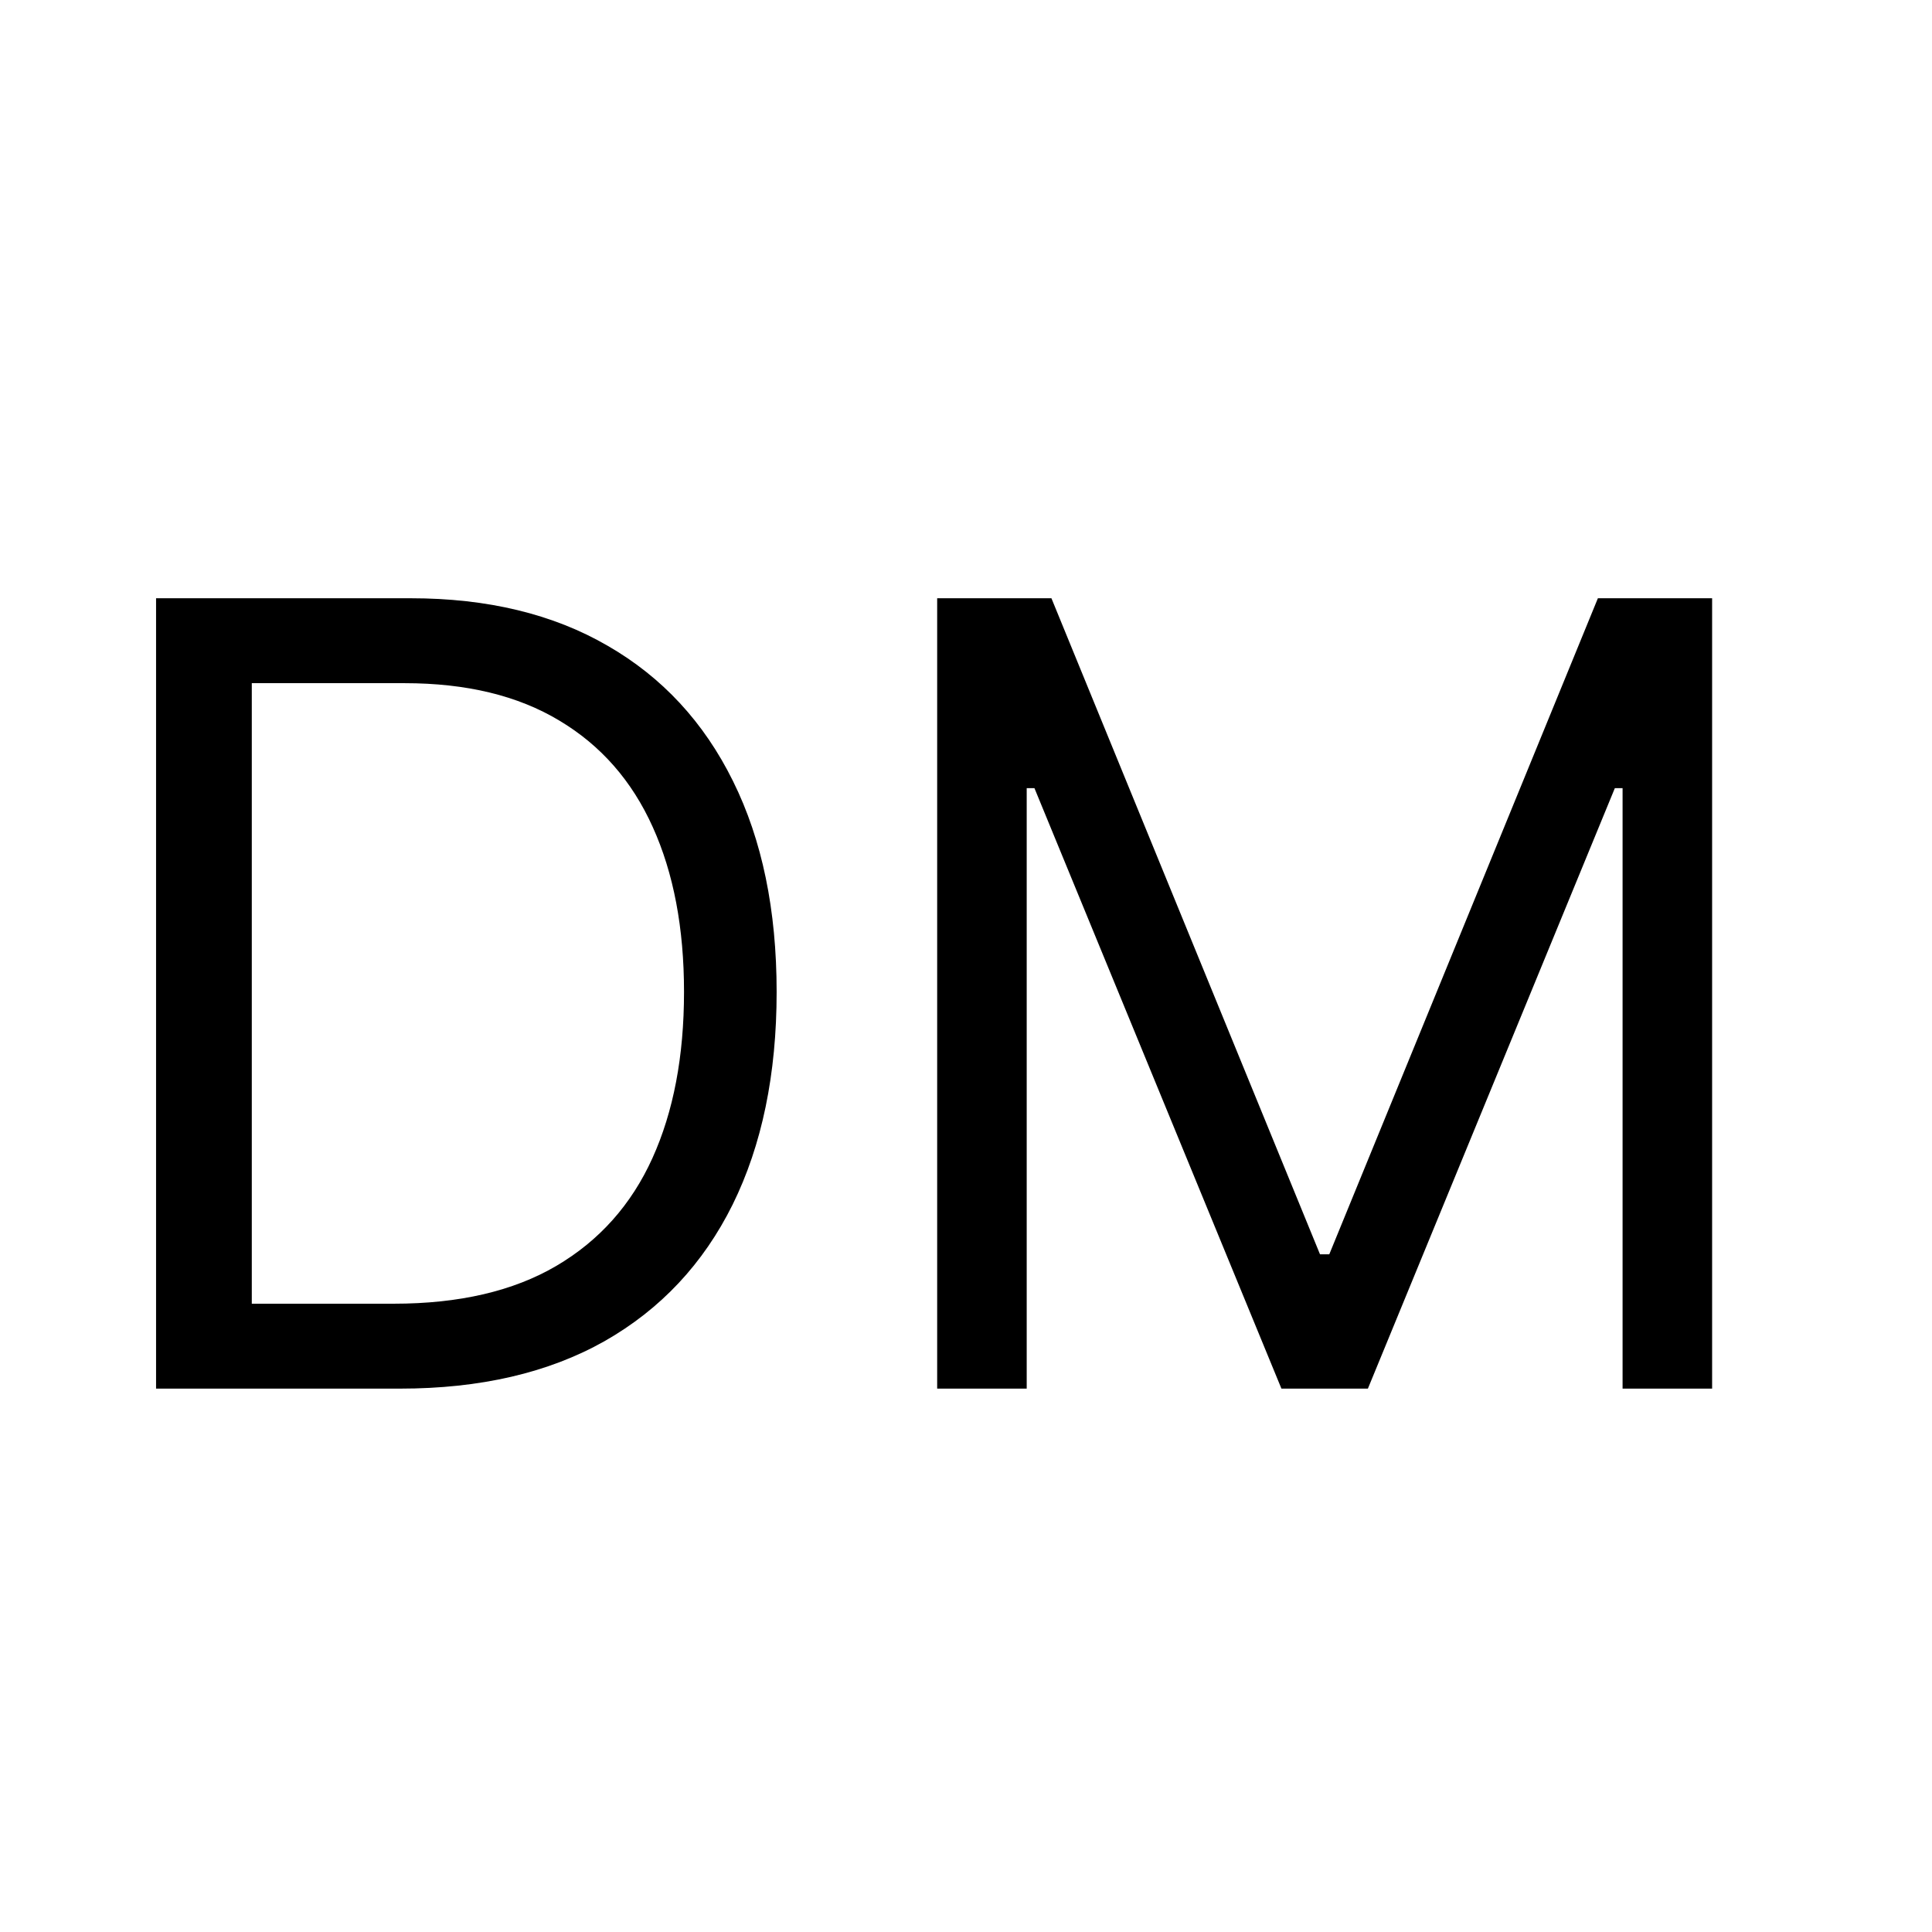 <svg xmlns="http://www.w3.org/2000/svg" width="64" height="64" fill="none"><path fill="#000" d="M13.25 46H5.17V19.818h8.438c2.54 0 4.713.524 6.52 1.573 1.807 1.04 3.192 2.535 4.155 4.487.963 1.943 1.444 4.27 1.444 6.98 0 2.727-.486 5.075-1.457 7.044-.972 1.96-2.386 3.469-4.244 4.526C18.168 45.476 15.909 46 13.25 46Zm-4.91-2.813h4.706c2.164 0 3.958-.417 5.382-1.252 1.423-.836 2.484-2.025 3.183-3.567.699-1.543 1.048-3.38 1.048-5.51 0-2.114-.345-3.933-1.035-5.459-.69-1.534-1.722-2.71-3.094-3.528-1.372-.827-3.081-1.24-5.127-1.24H8.341v20.556Zm22.706-23.369h3.784l8.897 21.733h.307l8.898-21.733h3.784V46H53.75V26.108h-.256L45.313 46h-2.864l-8.182-19.892h-.256V46h-2.966V19.818Z"/></svg>